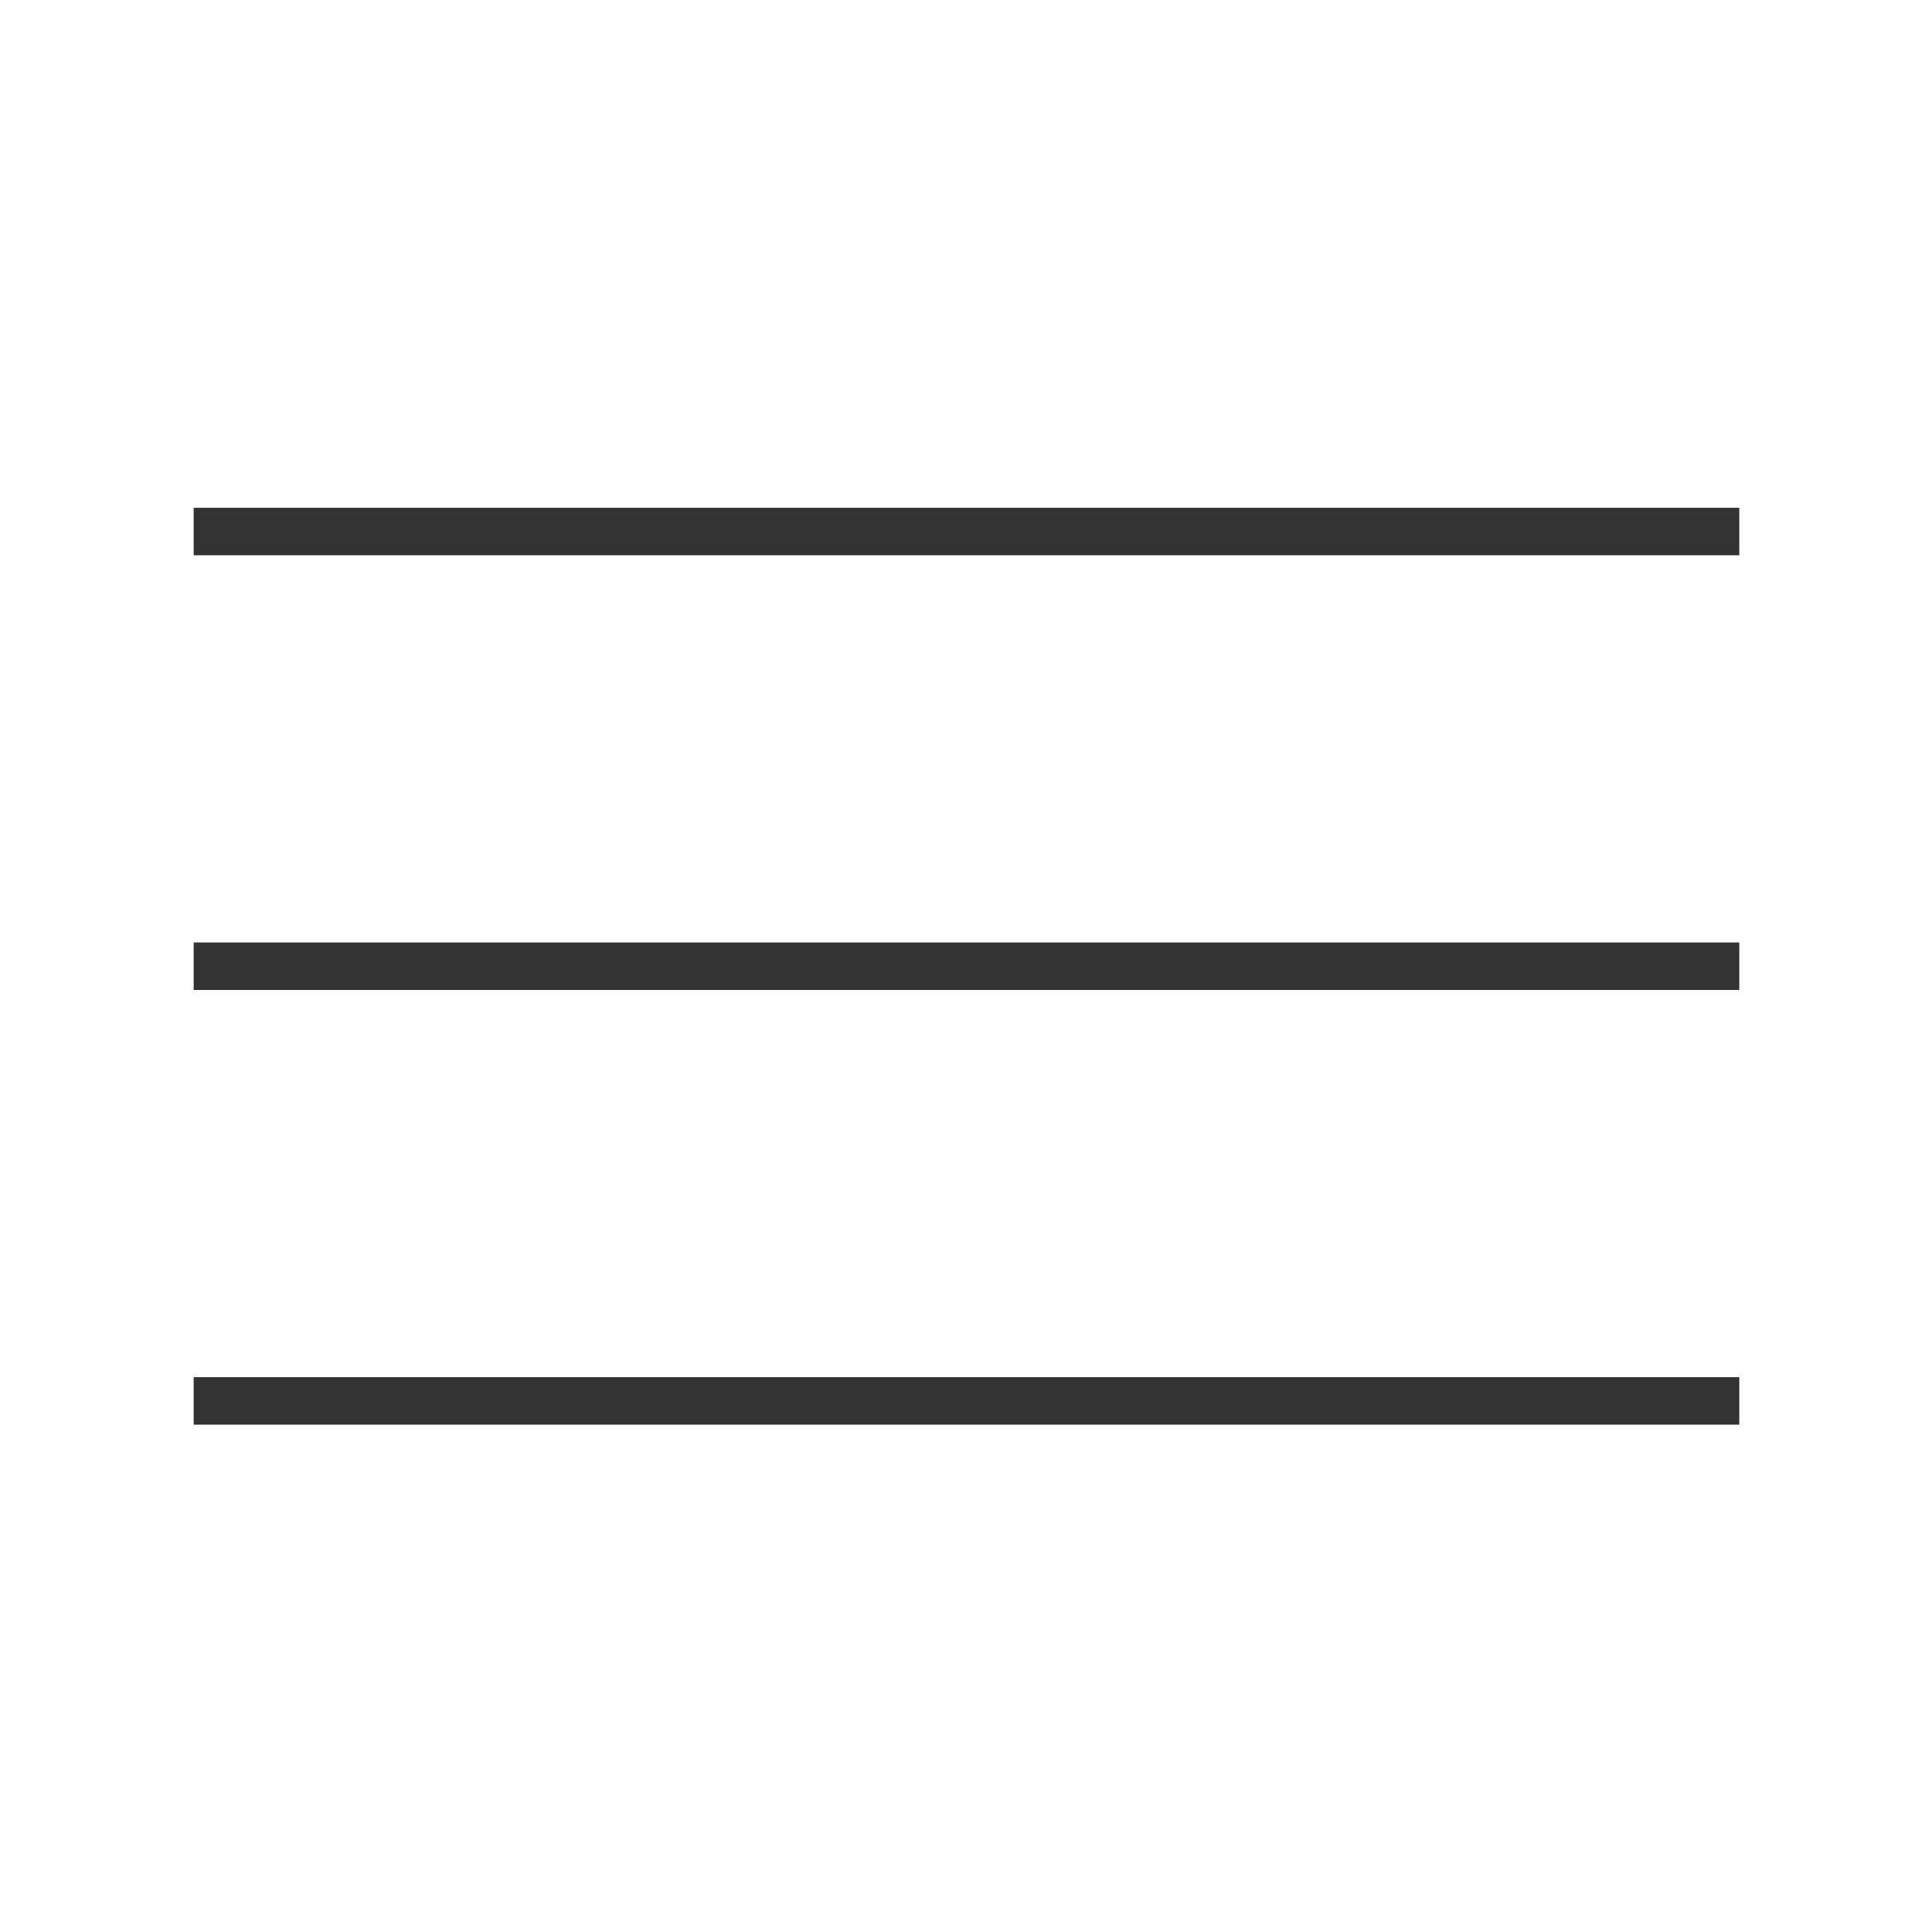<?xml version="1.0" encoding="UTF-8" standalone="no"?>
<!DOCTYPE svg PUBLIC "-//W3C//DTD SVG 1.1//EN" "http://www.w3.org/Graphics/SVG/1.1/DTD/svg11.dtd">
<svg width="100%" height="100%" viewBox="0 0 80 80" version="1.1" xmlns="http://www.w3.org/2000/svg" xmlns:xlink="http://www.w3.org/1999/xlink" xml:space="preserve" style="fill-rule:evenodd;clip-rule:evenodd;stroke-linejoin:round;stroke-miterlimit:1.414;">
    <path d="M72.02,57.026L72.02,58.993L8.02,58.993L8.02,57.026L72.02,57.026ZM8.02,39.026L72.02,39.026L72.02,40.993L8.02,40.993L8.02,39.026ZM8.02,21.026L72.02,21.026L72.02,22.993L8.02,22.993L8.02,21.026Z" style="fill:rgb(51,51,51);"/>
</svg>

